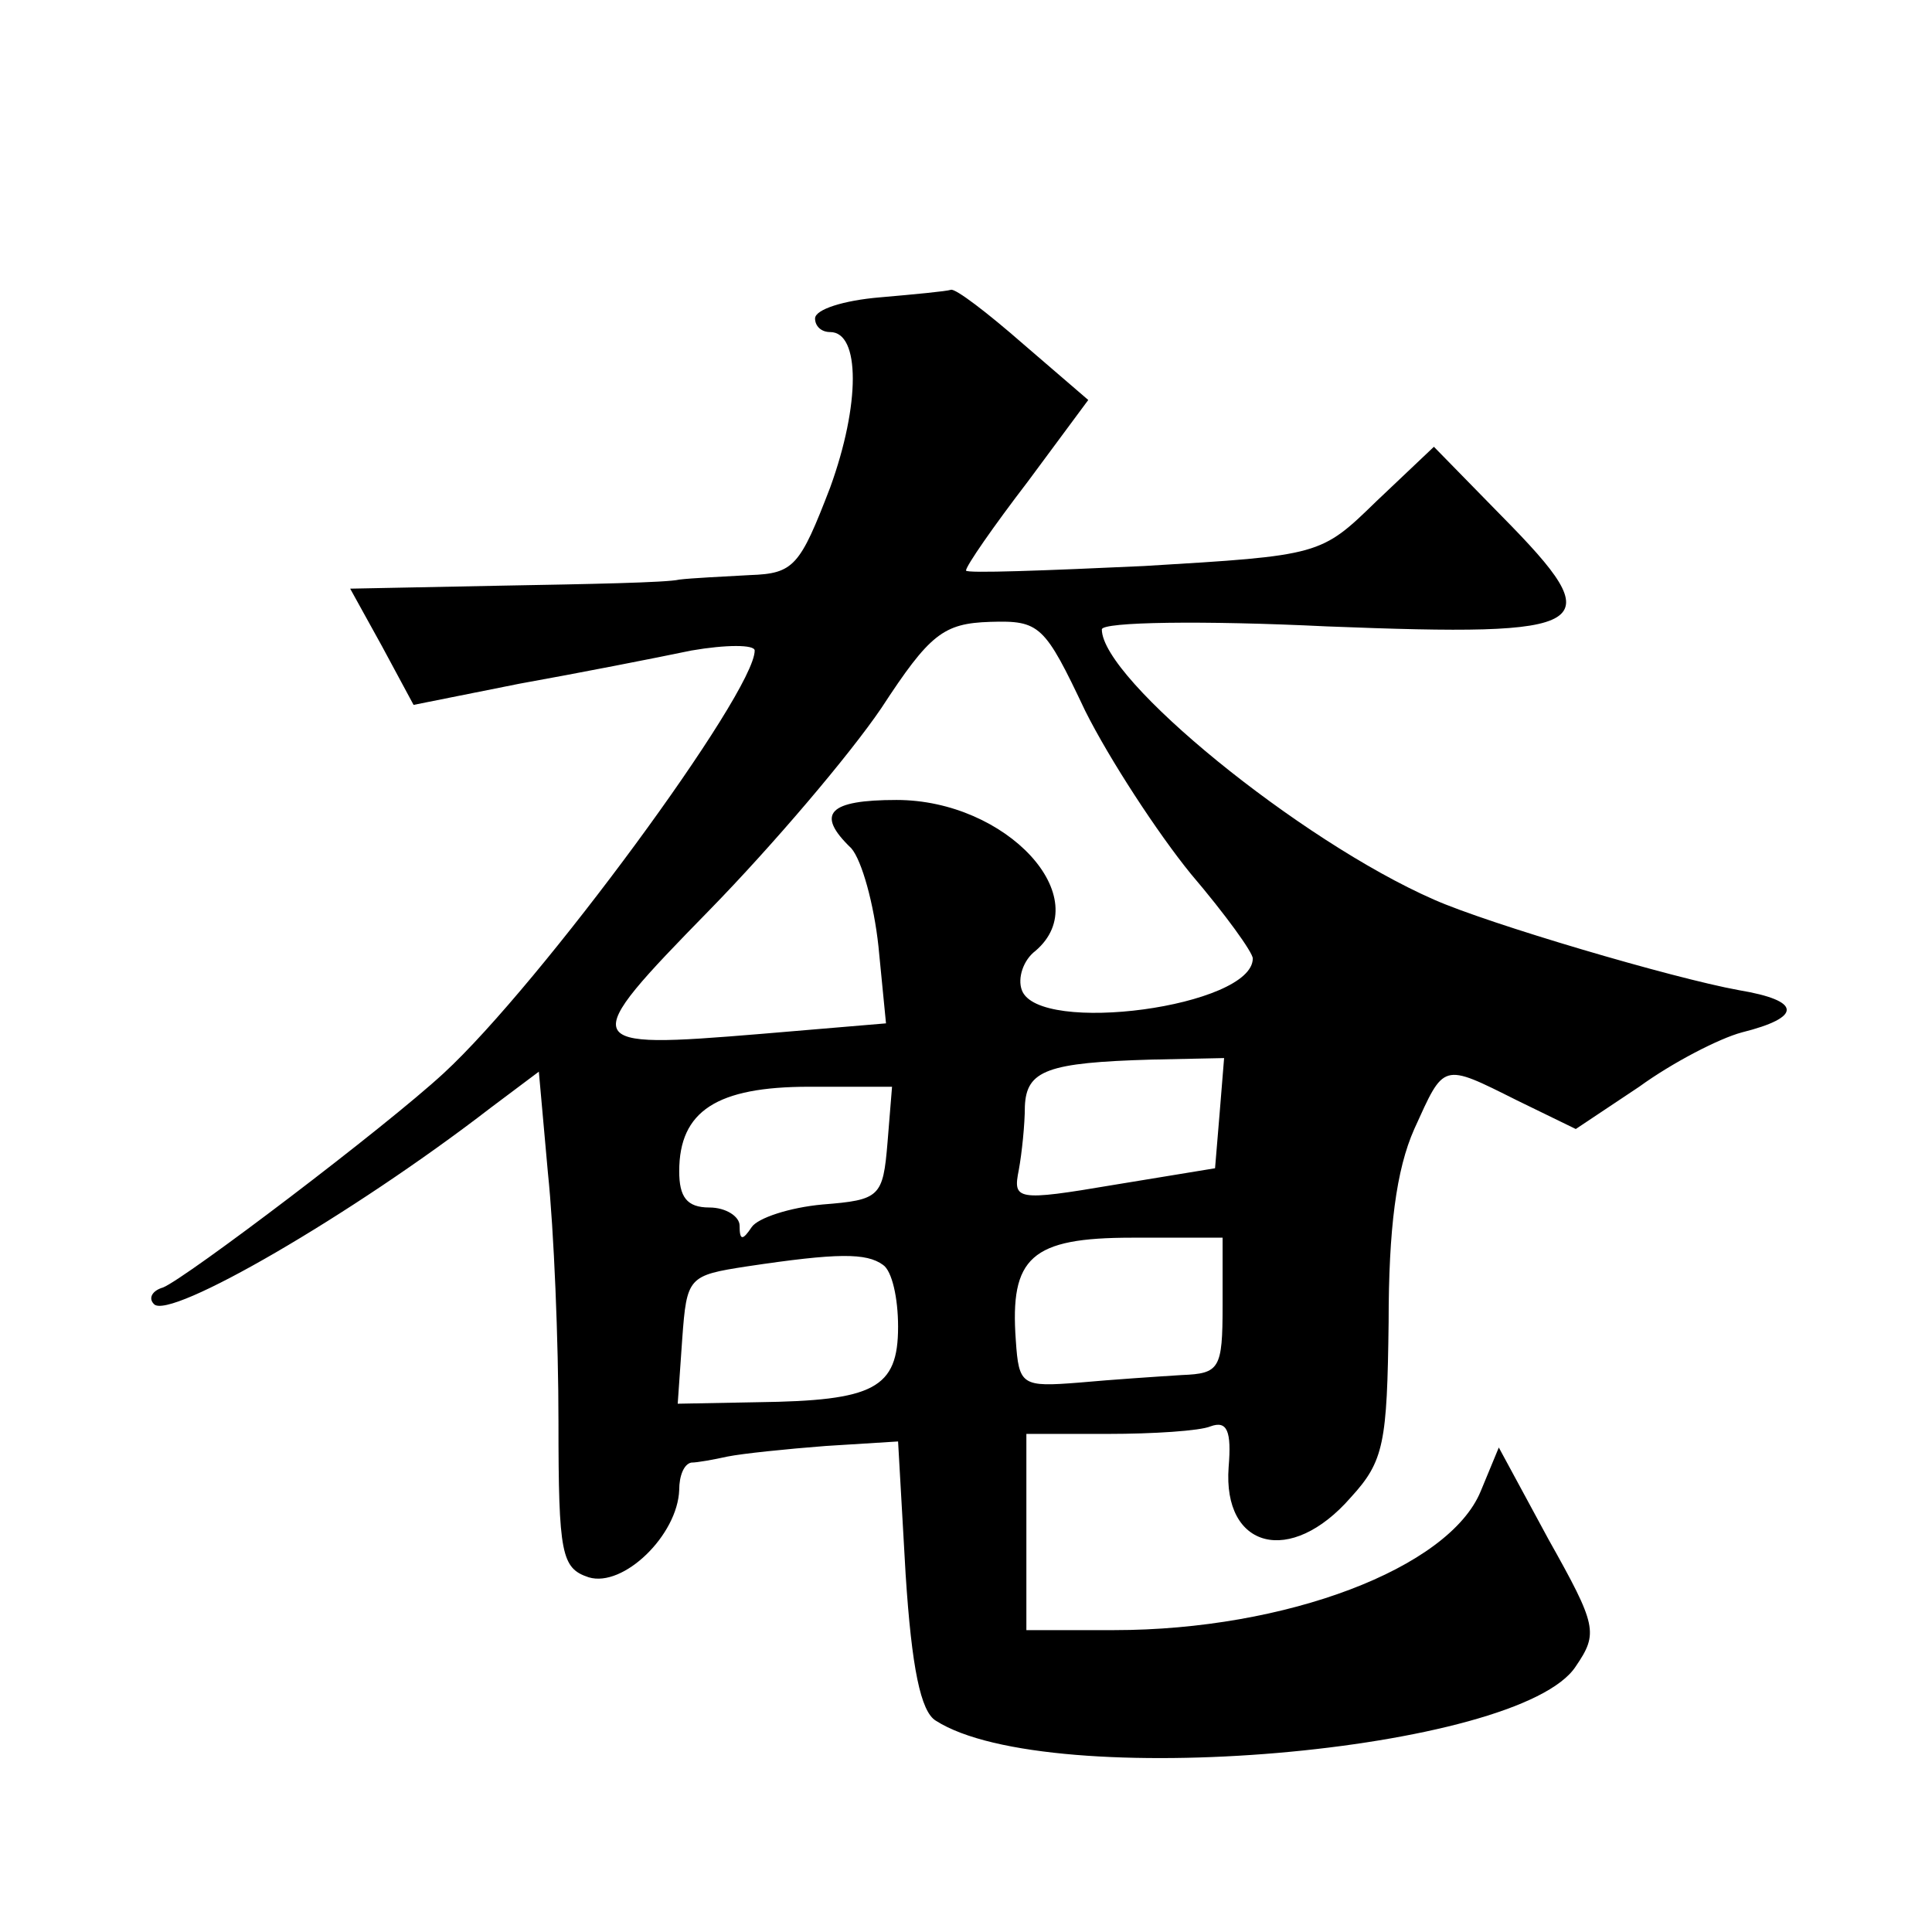 <?xml version="1.0" standalone="no"?>
<!DOCTYPE svg PUBLIC "-//W3C//DTD SVG 20010904//EN"
 "http://www.w3.org/TR/2001/REC-SVG-20010904/DTD/svg10.dtd">
<svg version="1.0" xmlns="http://www.w3.org/2000/svg"
 width="128pt" height="128pt" viewBox="0 0 128 128"
 preserveAspectRatio="xMidYMid meet">
<g transform="translate(0,128) scale(0.1,-0.1)"
fill="#0" stroke="none">
<path d="M583 1083 c-24 -2 -43 -8 -43 -14 0 -5 4 -9 10 -9 20 0 20 -48 0 -103
-20 -52 -24 -57 -53 -58 -18 -1 -39 -2 -47 -3 -8 -2 -61 -3 -117 -4 l-101 -2 21
-38 21 -39 70 14 c39 7 90 17 114 22 23 4 42 4 42 0 0 -28 -142 -221 -206 -280
-39 -36 -171 -136 -186 -142 -7 -2 -10 -7 -6 -11 10 -11 131 59 223 130 l32 24
6 -67 c4 -38 7 -112 7 -165 0 -88 2 -97 20 -103 23 -7 59 28 60 58 0 9 3 17 8 18
4 0 15 2 24 4 10 2 39 5 65 7 l48 3 5 -88 c4 -62 10 -91 20 -97 75 -48 387 -21
424 36 15 22 14 27 -18 84 l-33 61 -12 -29 c-21 -51 -129 -92 -243 -92 l-58 0 0
65 0 65 54 0 c30 0 61 2 68 5 11 4 14 -3 12 -27 -4 -54 41 -66 81 -20 22 24 24
36 25 116 0 62 5 101 17 128 20 44 18 44 68 19 l39 -19 42 28 c22 16 53 32 68 36
40 10 40 21 -2 28 -44 8 -166 44 -202 60 -89 39 -220 146 -220 179 0 5 67 6 149
2 179 -7 189 -1 116 73 l-45 46 -38 -36 c-37 -36 -37 -36 -154 -43 -65 -3 -118
-5 -118 -3 0 3 18 29 41 59 l40 54 -43 37 c-24 21 -45 37 -48 36 -3 -1 -24 -3 -47
-5z m136 -274 c16 -32 48 -81 70 -108 23 -27 41 -52 41 -56 0 -32 -142 -51 -153
-21 -3 8 1 20 9 26 41 35 -19 100 -92 100 -45 0 -54 -9 -30 -32 7 -8 15 -37 18
-65 l5 -51 -83 -7 c-121 -10 -122 -8 -34 82 42 43 93 103 114 134 32 49 41 56 72
57 33 1 36 -2 63 -59z m89 -267 l-3 -36 -67 -11 c-65 -11 -67 -10 -63 10 2 11 4
30 4 42 1 24 15 29 84 31 l48 1 -3 -37z m-220 -19 c-3 -36 -5 -38 -43 -41 -22 -2
-43 -9 -47 -15 -6 -9 -8 -9 -8 1 0 6 -9 12 -20 12 -15 0 -20 7 -20 24 0 40 25 56
86 56 l55 0 -3 -37z m222 -108 c0 -42 -2 -45 -27 -46 -16 -1 -46 -3 -68 -5 -38
-3 -40 -2 -42 28 -4 55 10 68 77 68 l60 0 0 -45z m-225 27 c6 -4 10 -22 10 -41
0 -41 -16 -49 -93 -50 l-53 -1 3 43 c3 41 4 42 43 48 60 9 79 9 90 1z"/>
</g>
</svg>
